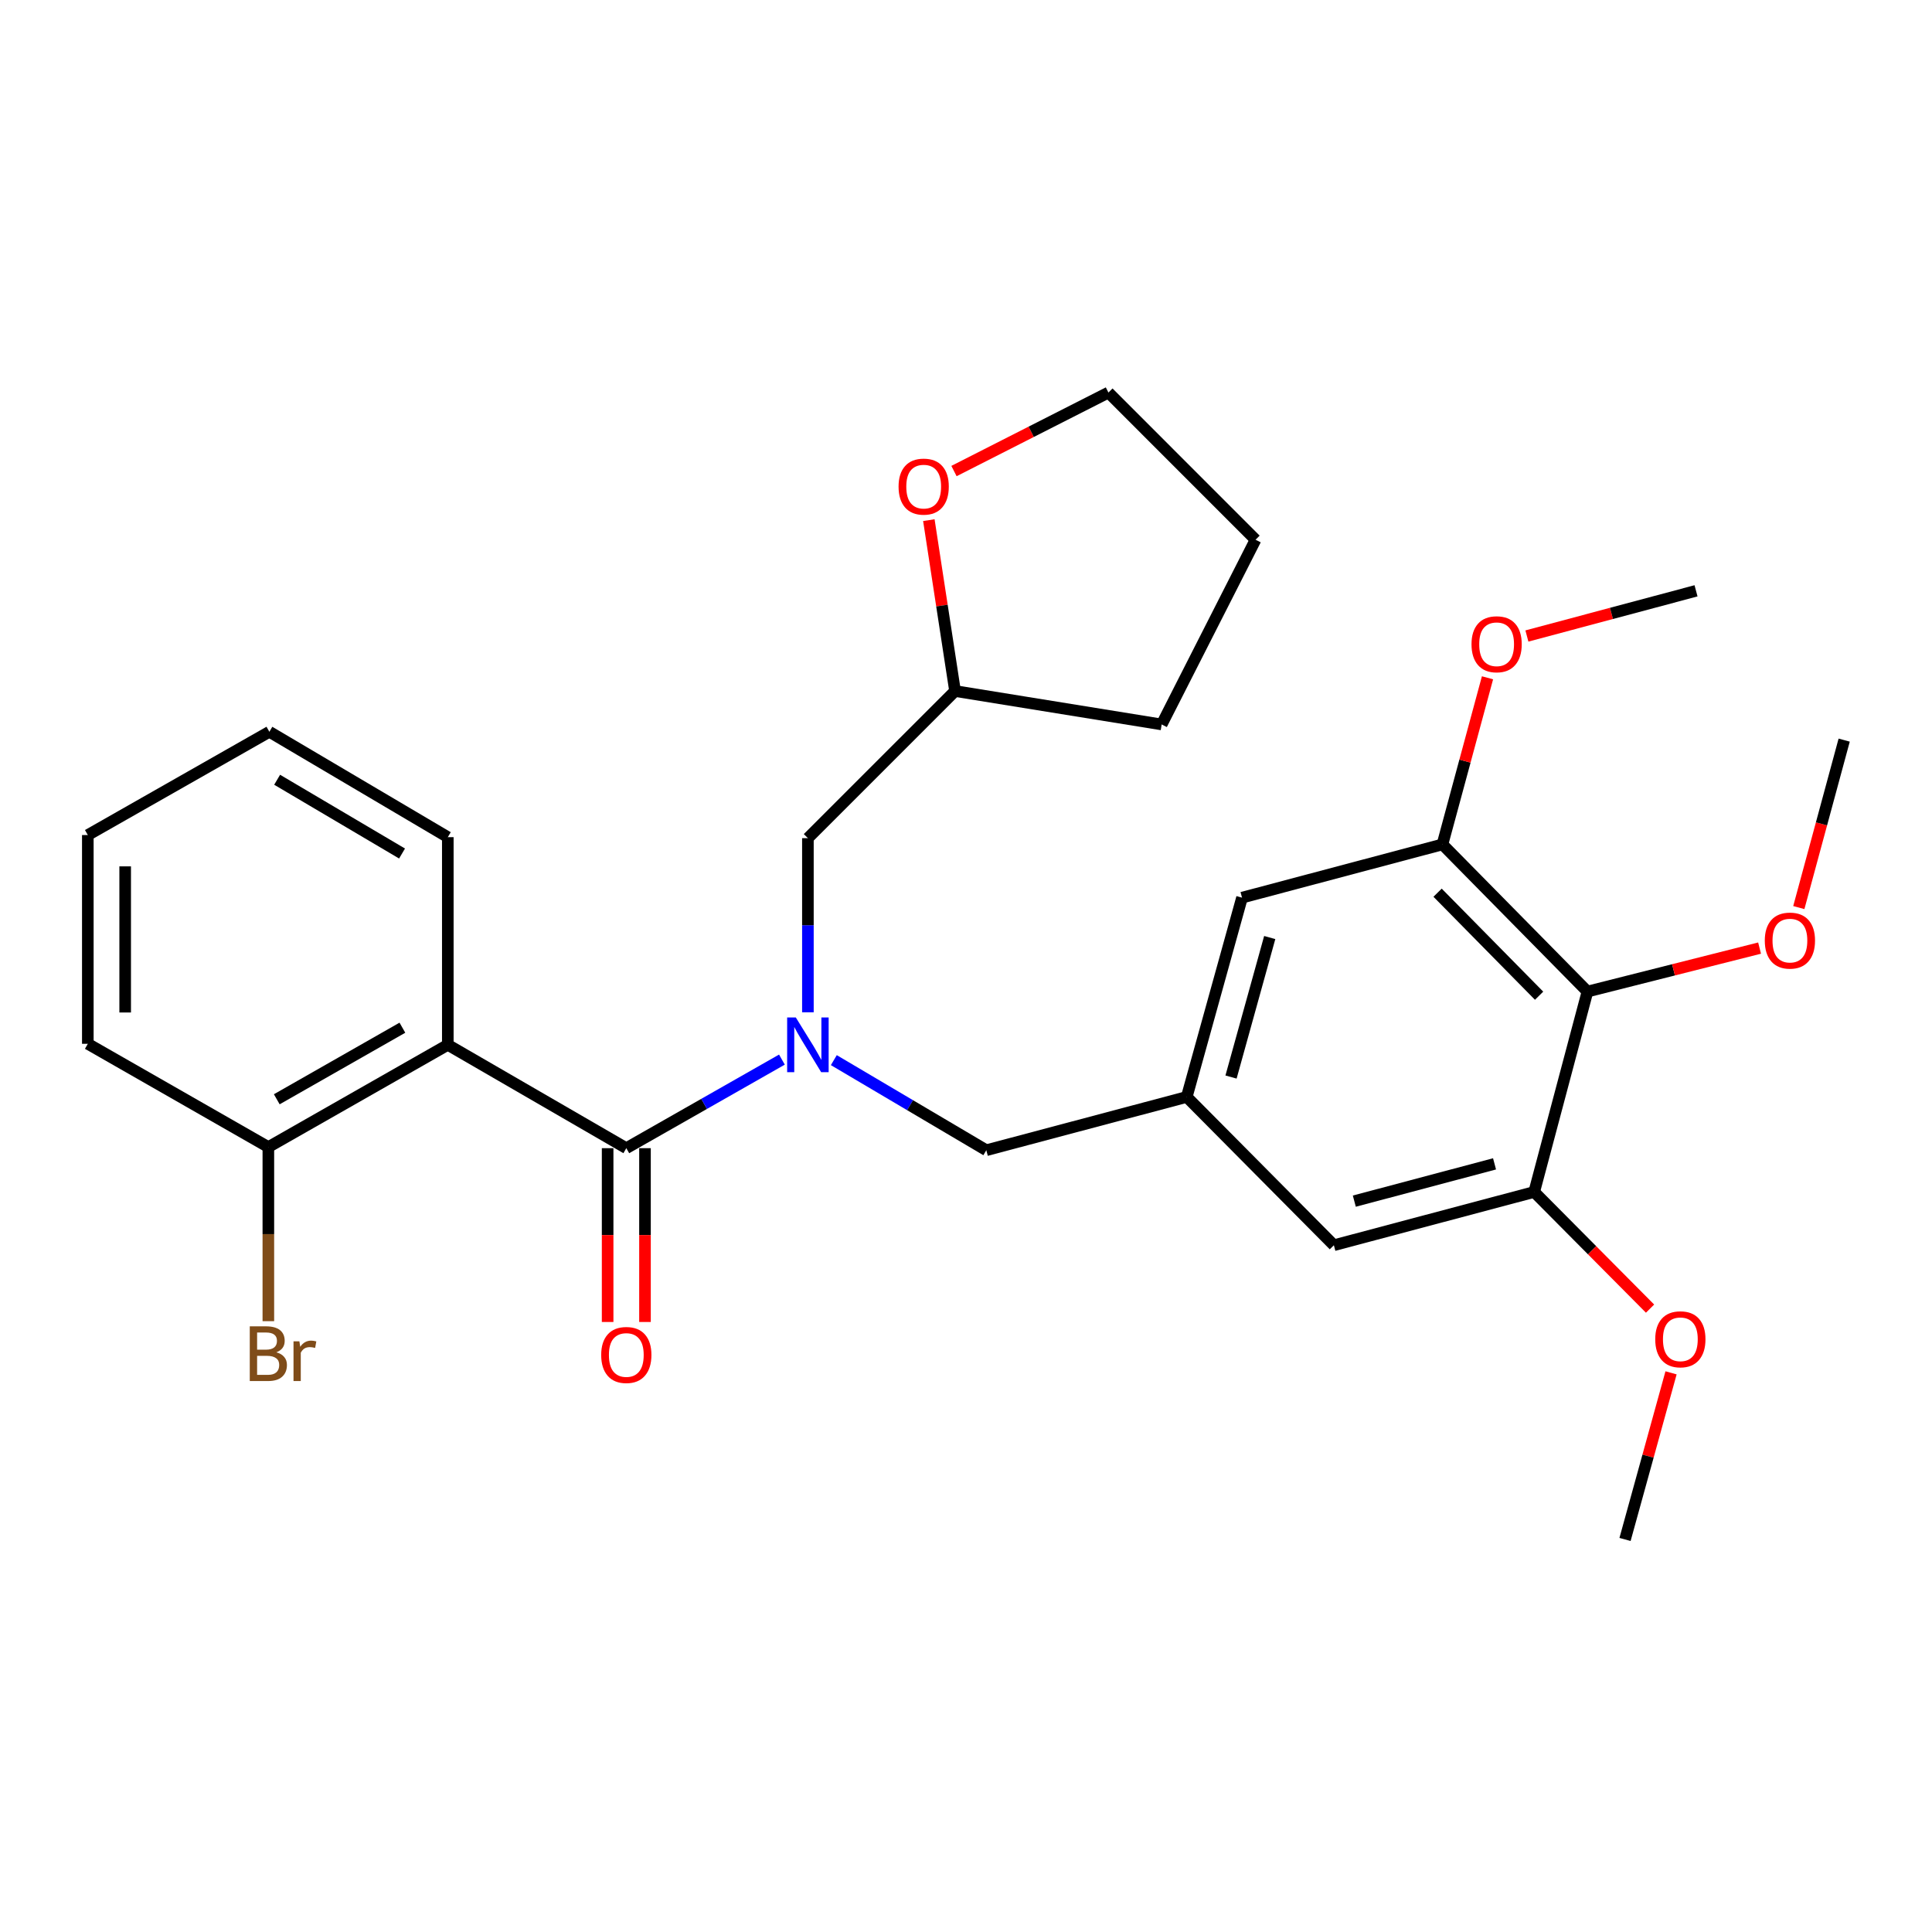 <?xml version='1.0' encoding='iso-8859-1'?>
<svg version='1.1' baseProfile='full'
              xmlns='http://www.w3.org/2000/svg'
                      xmlns:rdkit='http://www.rdkit.org/xml'
                      xmlns:xlink='http://www.w3.org/1999/xlink'
                  xml:space='preserve'
width='1000px' height='1000px' viewBox='0 0 1000 1000'>
<!-- END OF HEADER -->
<rect style='opacity:1.0;fill:#FFFFFF;stroke:none' width='1000' height='1000' x='0' y='0'> </rect>
<path class='bond-0' d='M 324.176,594.293 L 231.784,540.798' style='fill:none;fill-rule:evenodd;stroke:#000000;stroke-width:6px;stroke-linecap:butt;stroke-linejoin:miter;stroke-opacity:1' />
<path class='bond-1' d='M 324.176,594.293 L 364.45,571.371' style='fill:none;fill-rule:evenodd;stroke:#000000;stroke-width:6px;stroke-linecap:butt;stroke-linejoin:miter;stroke-opacity:1' />
<path class='bond-1' d='M 364.45,571.371 L 404.724,548.449' style='fill:none;fill-rule:evenodd;stroke:#0000FF;stroke-width:6px;stroke-linecap:butt;stroke-linejoin:miter;stroke-opacity:1' />
<path class='bond-11' d='M 314.508,594.293 L 314.508,639.275' style='fill:none;fill-rule:evenodd;stroke:#000000;stroke-width:6px;stroke-linecap:butt;stroke-linejoin:miter;stroke-opacity:1' />
<path class='bond-11' d='M 314.508,639.275 L 314.508,684.256' style='fill:none;fill-rule:evenodd;stroke:#FF0000;stroke-width:6px;stroke-linecap:butt;stroke-linejoin:miter;stroke-opacity:1' />
<path class='bond-11' d='M 333.844,594.293 L 333.844,639.275' style='fill:none;fill-rule:evenodd;stroke:#000000;stroke-width:6px;stroke-linecap:butt;stroke-linejoin:miter;stroke-opacity:1' />
<path class='bond-11' d='M 333.844,639.275 L 333.844,684.256' style='fill:none;fill-rule:evenodd;stroke:#FF0000;stroke-width:6px;stroke-linecap:butt;stroke-linejoin:miter;stroke-opacity:1' />
<path class='bond-7' d='M 231.784,540.798 L 138.899,593.723' style='fill:none;fill-rule:evenodd;stroke:#000000;stroke-width:6px;stroke-linecap:butt;stroke-linejoin:miter;stroke-opacity:1' />
<path class='bond-7' d='M 208.279,531.937 L 143.259,568.985' style='fill:none;fill-rule:evenodd;stroke:#000000;stroke-width:6px;stroke-linecap:butt;stroke-linejoin:miter;stroke-opacity:1' />
<path class='bond-18' d='M 231.784,540.798 L 231.784,433.314' style='fill:none;fill-rule:evenodd;stroke:#000000;stroke-width:6px;stroke-linecap:butt;stroke-linejoin:miter;stroke-opacity:1' />
<path class='bond-6' d='M 431.589,548.727 L 471.053,572.042' style='fill:none;fill-rule:evenodd;stroke:#0000FF;stroke-width:6px;stroke-linecap:butt;stroke-linejoin:miter;stroke-opacity:1' />
<path class='bond-6' d='M 471.053,572.042 L 510.516,595.356' style='fill:none;fill-rule:evenodd;stroke:#000000;stroke-width:6px;stroke-linecap:butt;stroke-linejoin:miter;stroke-opacity:1' />
<path class='bond-10' d='M 418.168,523.964 L 418.168,478.897' style='fill:none;fill-rule:evenodd;stroke:#0000FF;stroke-width:6px;stroke-linecap:butt;stroke-linejoin:miter;stroke-opacity:1' />
<path class='bond-10' d='M 418.168,478.897 L 418.168,433.83' style='fill:none;fill-rule:evenodd;stroke:#000000;stroke-width:6px;stroke-linecap:butt;stroke-linejoin:miter;stroke-opacity:1' />
<path class='bond-2' d='M 821.668,513.234 L 746.603,437.063' style='fill:none;fill-rule:evenodd;stroke:#000000;stroke-width:6px;stroke-linecap:butt;stroke-linejoin:miter;stroke-opacity:1' />
<path class='bond-2' d='M 796.636,515.38 L 744.091,462.06' style='fill:none;fill-rule:evenodd;stroke:#000000;stroke-width:6px;stroke-linecap:butt;stroke-linejoin:miter;stroke-opacity:1' />
<path class='bond-13' d='M 821.668,513.234 L 866.21,501.983' style='fill:none;fill-rule:evenodd;stroke:#000000;stroke-width:6px;stroke-linecap:butt;stroke-linejoin:miter;stroke-opacity:1' />
<path class='bond-13' d='M 866.21,501.983 L 910.753,490.732' style='fill:none;fill-rule:evenodd;stroke:#FF0000;stroke-width:6px;stroke-linecap:butt;stroke-linejoin:miter;stroke-opacity:1' />
<path class='bond-30' d='M 821.668,513.234 L 794.093,616.958' style='fill:none;fill-rule:evenodd;stroke:#000000;stroke-width:6px;stroke-linecap:butt;stroke-linejoin:miter;stroke-opacity:1' />
<path class='bond-3' d='M 794.093,616.958 L 690.412,644.533' style='fill:none;fill-rule:evenodd;stroke:#000000;stroke-width:6px;stroke-linecap:butt;stroke-linejoin:miter;stroke-opacity:1' />
<path class='bond-3' d='M 773.571,602.409 L 700.994,621.711' style='fill:none;fill-rule:evenodd;stroke:#000000;stroke-width:6px;stroke-linecap:butt;stroke-linejoin:miter;stroke-opacity:1' />
<path class='bond-15' d='M 794.093,616.958 L 824.079,647.148' style='fill:none;fill-rule:evenodd;stroke:#000000;stroke-width:6px;stroke-linecap:butt;stroke-linejoin:miter;stroke-opacity:1' />
<path class='bond-15' d='M 824.079,647.148 L 854.065,677.339' style='fill:none;fill-rule:evenodd;stroke:#FF0000;stroke-width:6px;stroke-linecap:butt;stroke-linejoin:miter;stroke-opacity:1' />
<path class='bond-4' d='M 746.603,437.063 L 642.868,464.627' style='fill:none;fill-rule:evenodd;stroke:#000000;stroke-width:6px;stroke-linecap:butt;stroke-linejoin:miter;stroke-opacity:1' />
<path class='bond-16' d='M 746.603,437.063 L 758.267,393.945' style='fill:none;fill-rule:evenodd;stroke:#000000;stroke-width:6px;stroke-linecap:butt;stroke-linejoin:miter;stroke-opacity:1' />
<path class='bond-16' d='M 758.267,393.945 L 769.931,350.827' style='fill:none;fill-rule:evenodd;stroke:#FF0000;stroke-width:6px;stroke-linecap:butt;stroke-linejoin:miter;stroke-opacity:1' />
<path class='bond-5' d='M 614.251,567.782 L 510.516,595.356' style='fill:none;fill-rule:evenodd;stroke:#000000;stroke-width:6px;stroke-linecap:butt;stroke-linejoin:miter;stroke-opacity:1' />
<path class='bond-8' d='M 614.251,567.782 L 690.412,644.533' style='fill:none;fill-rule:evenodd;stroke:#000000;stroke-width:6px;stroke-linecap:butt;stroke-linejoin:miter;stroke-opacity:1' />
<path class='bond-9' d='M 614.251,567.782 L 642.868,464.627' style='fill:none;fill-rule:evenodd;stroke:#000000;stroke-width:6px;stroke-linecap:butt;stroke-linejoin:miter;stroke-opacity:1' />
<path class='bond-9' d='M 637.176,557.477 L 657.207,485.269' style='fill:none;fill-rule:evenodd;stroke:#000000;stroke-width:6px;stroke-linecap:butt;stroke-linejoin:miter;stroke-opacity:1' />
<path class='bond-17' d='M 138.899,593.723 L 138.899,638.78' style='fill:none;fill-rule:evenodd;stroke:#000000;stroke-width:6px;stroke-linecap:butt;stroke-linejoin:miter;stroke-opacity:1' />
<path class='bond-17' d='M 138.899,638.78 L 138.899,683.837' style='fill:none;fill-rule:evenodd;stroke:#7F4C19;stroke-width:6px;stroke-linecap:butt;stroke-linejoin:miter;stroke-opacity:1' />
<path class='bond-20' d='M 138.899,593.723 L 45.455,540.272' style='fill:none;fill-rule:evenodd;stroke:#000000;stroke-width:6px;stroke-linecap:butt;stroke-linejoin:miter;stroke-opacity:1' />
<path class='bond-14' d='M 418.168,433.83 L 494.328,357.68' style='fill:none;fill-rule:evenodd;stroke:#000000;stroke-width:6px;stroke-linecap:butt;stroke-linejoin:miter;stroke-opacity:1' />
<path class='bond-12' d='M 480.77,269.224 L 487.549,313.452' style='fill:none;fill-rule:evenodd;stroke:#FF0000;stroke-width:6px;stroke-linecap:butt;stroke-linejoin:miter;stroke-opacity:1' />
<path class='bond-12' d='M 487.549,313.452 L 494.328,357.68' style='fill:none;fill-rule:evenodd;stroke:#000000;stroke-width:6px;stroke-linecap:butt;stroke-linejoin:miter;stroke-opacity:1' />
<path class='bond-19' d='M 493.779,243.815 L 533.75,223.497' style='fill:none;fill-rule:evenodd;stroke:#FF0000;stroke-width:6px;stroke-linecap:butt;stroke-linejoin:miter;stroke-opacity:1' />
<path class='bond-19' d='M 533.75,223.497 L 573.722,203.179' style='fill:none;fill-rule:evenodd;stroke:#000000;stroke-width:6px;stroke-linecap:butt;stroke-linejoin:miter;stroke-opacity:1' />
<path class='bond-21' d='M 931.063,469.76 L 942.804,426.423' style='fill:none;fill-rule:evenodd;stroke:#FF0000;stroke-width:6px;stroke-linecap:butt;stroke-linejoin:miter;stroke-opacity:1' />
<path class='bond-21' d='M 942.804,426.423 L 954.545,383.085' style='fill:none;fill-rule:evenodd;stroke:#000000;stroke-width:6px;stroke-linecap:butt;stroke-linejoin:miter;stroke-opacity:1' />
<path class='bond-24' d='M 494.328,357.68 L 601.275,374.974' style='fill:none;fill-rule:evenodd;stroke:#000000;stroke-width:6px;stroke-linecap:butt;stroke-linejoin:miter;stroke-opacity:1' />
<path class='bond-22' d='M 864.929,710.579 L 853.02,753.7' style='fill:none;fill-rule:evenodd;stroke:#FF0000;stroke-width:6px;stroke-linecap:butt;stroke-linejoin:miter;stroke-opacity:1' />
<path class='bond-22' d='M 853.02,753.7 L 841.111,796.821' style='fill:none;fill-rule:evenodd;stroke:#000000;stroke-width:6px;stroke-linecap:butt;stroke-linejoin:miter;stroke-opacity:1' />
<path class='bond-23' d='M 790.321,329.195 L 834.09,317.501' style='fill:none;fill-rule:evenodd;stroke:#FF0000;stroke-width:6px;stroke-linecap:butt;stroke-linejoin:miter;stroke-opacity:1' />
<path class='bond-23' d='M 834.09,317.501 L 877.859,305.807' style='fill:none;fill-rule:evenodd;stroke:#000000;stroke-width:6px;stroke-linecap:butt;stroke-linejoin:miter;stroke-opacity:1' />
<path class='bond-25' d='M 231.784,433.314 L 139.425,378.766' style='fill:none;fill-rule:evenodd;stroke:#000000;stroke-width:6px;stroke-linecap:butt;stroke-linejoin:miter;stroke-opacity:1' />
<path class='bond-25' d='M 208.098,441.781 L 143.446,403.597' style='fill:none;fill-rule:evenodd;stroke:#000000;stroke-width:6px;stroke-linecap:butt;stroke-linejoin:miter;stroke-opacity:1' />
<path class='bond-29' d='M 573.722,203.179 L 649.872,279.36' style='fill:none;fill-rule:evenodd;stroke:#000000;stroke-width:6px;stroke-linecap:butt;stroke-linejoin:miter;stroke-opacity:1' />
<path class='bond-28' d='M 45.455,540.272 L 45.455,432.218' style='fill:none;fill-rule:evenodd;stroke:#000000;stroke-width:6px;stroke-linecap:butt;stroke-linejoin:miter;stroke-opacity:1' />
<path class='bond-28' d='M 64.79,524.064 L 64.79,448.426' style='fill:none;fill-rule:evenodd;stroke:#000000;stroke-width:6px;stroke-linecap:butt;stroke-linejoin:miter;stroke-opacity:1' />
<path class='bond-26' d='M 601.275,374.974 L 649.872,279.36' style='fill:none;fill-rule:evenodd;stroke:#000000;stroke-width:6px;stroke-linecap:butt;stroke-linejoin:miter;stroke-opacity:1' />
<path class='bond-27' d='M 139.425,378.766 L 45.455,432.218' style='fill:none;fill-rule:evenodd;stroke:#000000;stroke-width:6px;stroke-linecap:butt;stroke-linejoin:miter;stroke-opacity:1' />
<path  class='atom-2' d='M 411.908 526.638
L 421.188 541.638
Q 422.108 543.118, 423.588 545.798
Q 425.068 548.478, 425.148 548.638
L 425.148 526.638
L 428.908 526.638
L 428.908 554.958
L 425.028 554.958
L 415.068 538.558
Q 413.908 536.638, 412.668 534.438
Q 411.468 532.238, 411.108 531.558
L 411.108 554.958
L 407.428 554.958
L 407.428 526.638
L 411.908 526.638
' fill='#0000FF'/>
<path  class='atom-12' d='M 311.176 701.33
Q 311.176 694.53, 314.536 690.73
Q 317.896 686.93, 324.176 686.93
Q 330.456 686.93, 333.816 690.73
Q 337.176 694.53, 337.176 701.33
Q 337.176 708.21, 333.776 712.13
Q 330.376 716.01, 324.176 716.01
Q 317.936 716.01, 314.536 712.13
Q 311.176 708.25, 311.176 701.33
M 324.176 712.81
Q 328.496 712.81, 330.816 709.93
Q 333.176 707.01, 333.176 701.33
Q 333.176 695.77, 330.816 692.97
Q 328.496 690.13, 324.176 690.13
Q 319.856 690.13, 317.496 692.93
Q 315.176 695.73, 315.176 701.33
Q 315.176 707.05, 317.496 709.93
Q 319.856 712.81, 324.176 712.81
' fill='#FF0000'/>
<path  class='atom-13' d='M 465.097 251.866
Q 465.097 245.066, 468.457 241.266
Q 471.817 237.466, 478.097 237.466
Q 484.377 237.466, 487.737 241.266
Q 491.097 245.066, 491.097 251.866
Q 491.097 258.746, 487.697 262.666
Q 484.297 266.546, 478.097 266.546
Q 471.857 266.546, 468.457 262.666
Q 465.097 258.786, 465.097 251.866
M 478.097 263.346
Q 482.417 263.346, 484.737 260.466
Q 487.097 257.546, 487.097 251.866
Q 487.097 246.306, 484.737 243.506
Q 482.417 240.666, 478.097 240.666
Q 473.777 240.666, 471.417 243.466
Q 469.097 246.266, 469.097 251.866
Q 469.097 257.586, 471.417 260.466
Q 473.777 263.346, 478.097 263.346
' fill='#FF0000'/>
<path  class='atom-14' d='M 913.455 486.846
Q 913.455 480.046, 916.815 476.246
Q 920.175 472.446, 926.455 472.446
Q 932.735 472.446, 936.095 476.246
Q 939.455 480.046, 939.455 486.846
Q 939.455 493.726, 936.055 497.646
Q 932.655 501.526, 926.455 501.526
Q 920.215 501.526, 916.815 497.646
Q 913.455 493.766, 913.455 486.846
M 926.455 498.326
Q 930.775 498.326, 933.095 495.446
Q 935.455 492.526, 935.455 486.846
Q 935.455 481.286, 933.095 478.486
Q 930.775 475.646, 926.455 475.646
Q 922.135 475.646, 919.775 478.446
Q 917.455 481.246, 917.455 486.846
Q 917.455 492.566, 919.775 495.446
Q 922.135 498.326, 926.455 498.326
' fill='#FF0000'/>
<path  class='atom-16' d='M 856.749 693.209
Q 856.749 686.409, 860.109 682.609
Q 863.469 678.809, 869.749 678.809
Q 876.029 678.809, 879.389 682.609
Q 882.749 686.409, 882.749 693.209
Q 882.749 700.089, 879.349 704.009
Q 875.949 707.889, 869.749 707.889
Q 863.509 707.889, 860.109 704.009
Q 856.749 700.129, 856.749 693.209
M 869.749 704.689
Q 874.069 704.689, 876.389 701.809
Q 878.749 698.889, 878.749 693.209
Q 878.749 687.649, 876.389 684.849
Q 874.069 682.009, 869.749 682.009
Q 865.429 682.009, 863.069 684.809
Q 860.749 687.609, 860.749 693.209
Q 860.749 698.929, 863.069 701.809
Q 865.429 704.689, 869.749 704.689
' fill='#FF0000'/>
<path  class='atom-17' d='M 761.65 333.462
Q 761.65 326.662, 765.01 322.862
Q 768.37 319.062, 774.65 319.062
Q 780.93 319.062, 784.29 322.862
Q 787.65 326.662, 787.65 333.462
Q 787.65 340.342, 784.25 344.262
Q 780.85 348.142, 774.65 348.142
Q 768.41 348.142, 765.01 344.262
Q 761.65 340.382, 761.65 333.462
M 774.65 344.942
Q 778.97 344.942, 781.29 342.062
Q 783.65 339.142, 783.65 333.462
Q 783.65 327.902, 781.29 325.102
Q 778.97 322.262, 774.65 322.262
Q 770.33 322.262, 767.97 325.062
Q 765.65 327.862, 765.65 333.462
Q 765.65 339.182, 767.97 342.062
Q 770.33 344.942, 774.65 344.942
' fill='#FF0000'/>
<path  class='atom-18' d='M 143.039 699.95
Q 145.759 700.71, 147.119 702.39
Q 148.519 704.03, 148.519 706.47
Q 148.519 710.39, 145.999 712.63
Q 143.519 714.83, 138.799 714.83
L 129.279 714.83
L 129.279 686.51
L 137.639 686.51
Q 142.479 686.51, 144.919 688.47
Q 147.359 690.43, 147.359 694.03
Q 147.359 698.31, 143.039 699.95
M 133.079 689.71
L 133.079 698.59
L 137.639 698.59
Q 140.439 698.59, 141.879 697.47
Q 143.359 696.31, 143.359 694.03
Q 143.359 689.71, 137.639 689.71
L 133.079 689.71
M 138.799 711.63
Q 141.559 711.63, 143.039 710.31
Q 144.519 708.99, 144.519 706.47
Q 144.519 704.15, 142.879 702.99
Q 141.279 701.79, 138.199 701.79
L 133.079 701.79
L 133.079 711.63
L 138.799 711.63
' fill='#7F4C19'/>
<path  class='atom-18' d='M 154.959 694.27
L 155.399 697.11
Q 157.559 693.91, 161.079 693.91
Q 162.199 693.91, 163.719 694.31
L 163.119 697.67
Q 161.399 697.27, 160.439 697.27
Q 158.759 697.27, 157.639 697.95
Q 156.559 698.59, 155.679 700.15
L 155.679 714.83
L 151.919 714.83
L 151.919 694.27
L 154.959 694.27
' fill='#7F4C19'/>
</svg>
